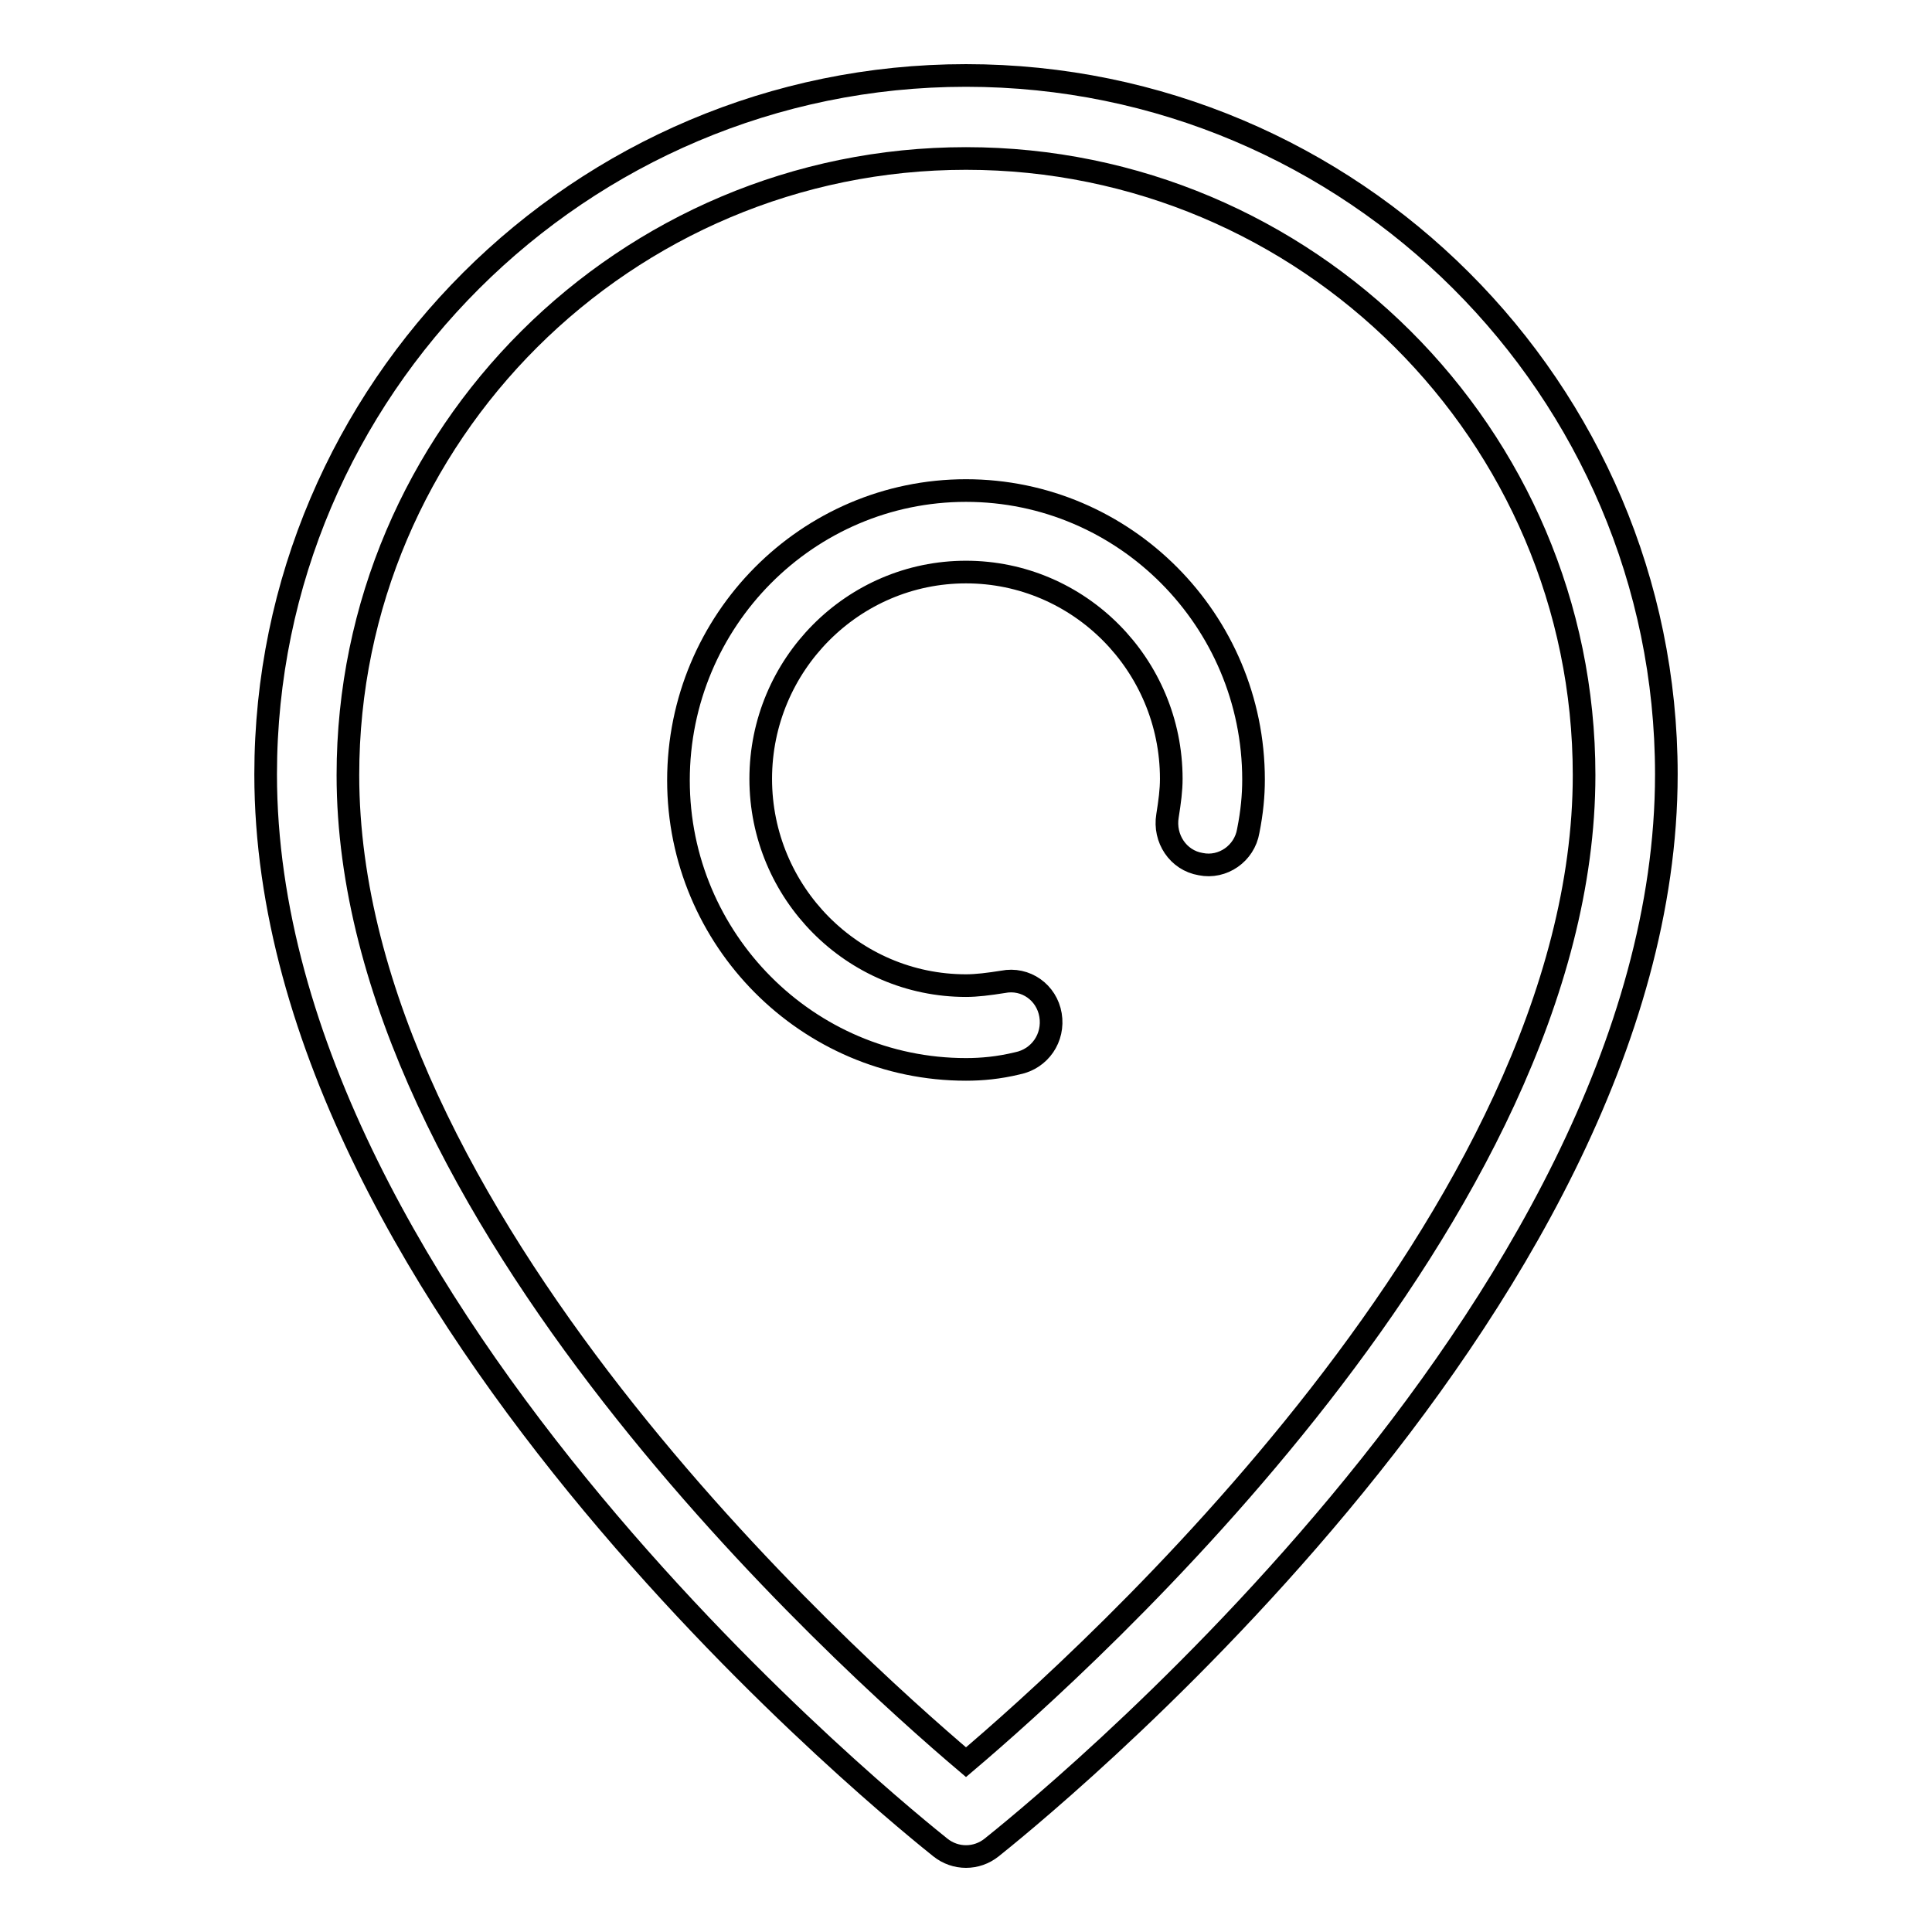 <?xml version="1.0" encoding="utf-8"?>
<!-- Svg Vector Icons : http://www.onlinewebfonts.com/icon -->
<!DOCTYPE svg PUBLIC "-//W3C//DTD SVG 1.1//EN" "http://www.w3.org/Graphics/SVG/1.1/DTD/svg11.dtd">
<svg version="1.1" xmlns="http://www.w3.org/2000/svg" xmlns:xlink="http://www.w3.org/1999/xlink" x="0px" y="0px" viewBox="0 0 256 256" enable-background="new 0 0 256 256" xml:space="preserve">
<g><g><path stroke-width="3" fill-opacity="0" stroke="#000000"  d="M128,246c-1.2,0-2.4-0.4-3.4-1.2c-3.6-2.9-89.4-71.1-89.4-142.2C35.2,51.6,76.9,10,128,10c51.2,0,92.8,41.6,92.8,92.6c0,71.1-85.8,139.3-89.4,142.2C130.4,245.6,129.2,246,128,246z M128,21c-45.1,0-81.9,36.6-81.9,81.7c0,58.1,66.1,117.4,81.9,130.8c15.8-13.4,81.9-72.7,81.9-130.8C209.9,57.6,173.1,21,128,21z"/><path stroke-width="3" fill-opacity="0" stroke="#000000"  d="M128,141.7c-21,0-38.1-17.2-38.1-38.3C89.9,82.2,107,65,128,65c21,0,38.1,17.2,38.1,38.3c0,2.1-0.2,4.3-0.7,6.8c-0.5,3-3.4,5-6.3,4.4c-3-0.5-4.9-3.4-4.4-6.4c0.3-1.9,0.5-3.4,0.5-4.9c0-15.1-12.2-27.4-27.2-27.4c-15,0-27.2,12.3-27.2,27.4c0,15.1,12.2,27.4,27.2,27.4c1.4,0,3-0.2,4.9-0.5c3-0.6,5.8,1.4,6.3,4.4c0.5,3-1.4,5.8-4.4,6.4C132.3,141.5,130.1,141.7,128,141.7z"/></g></g>
</svg>